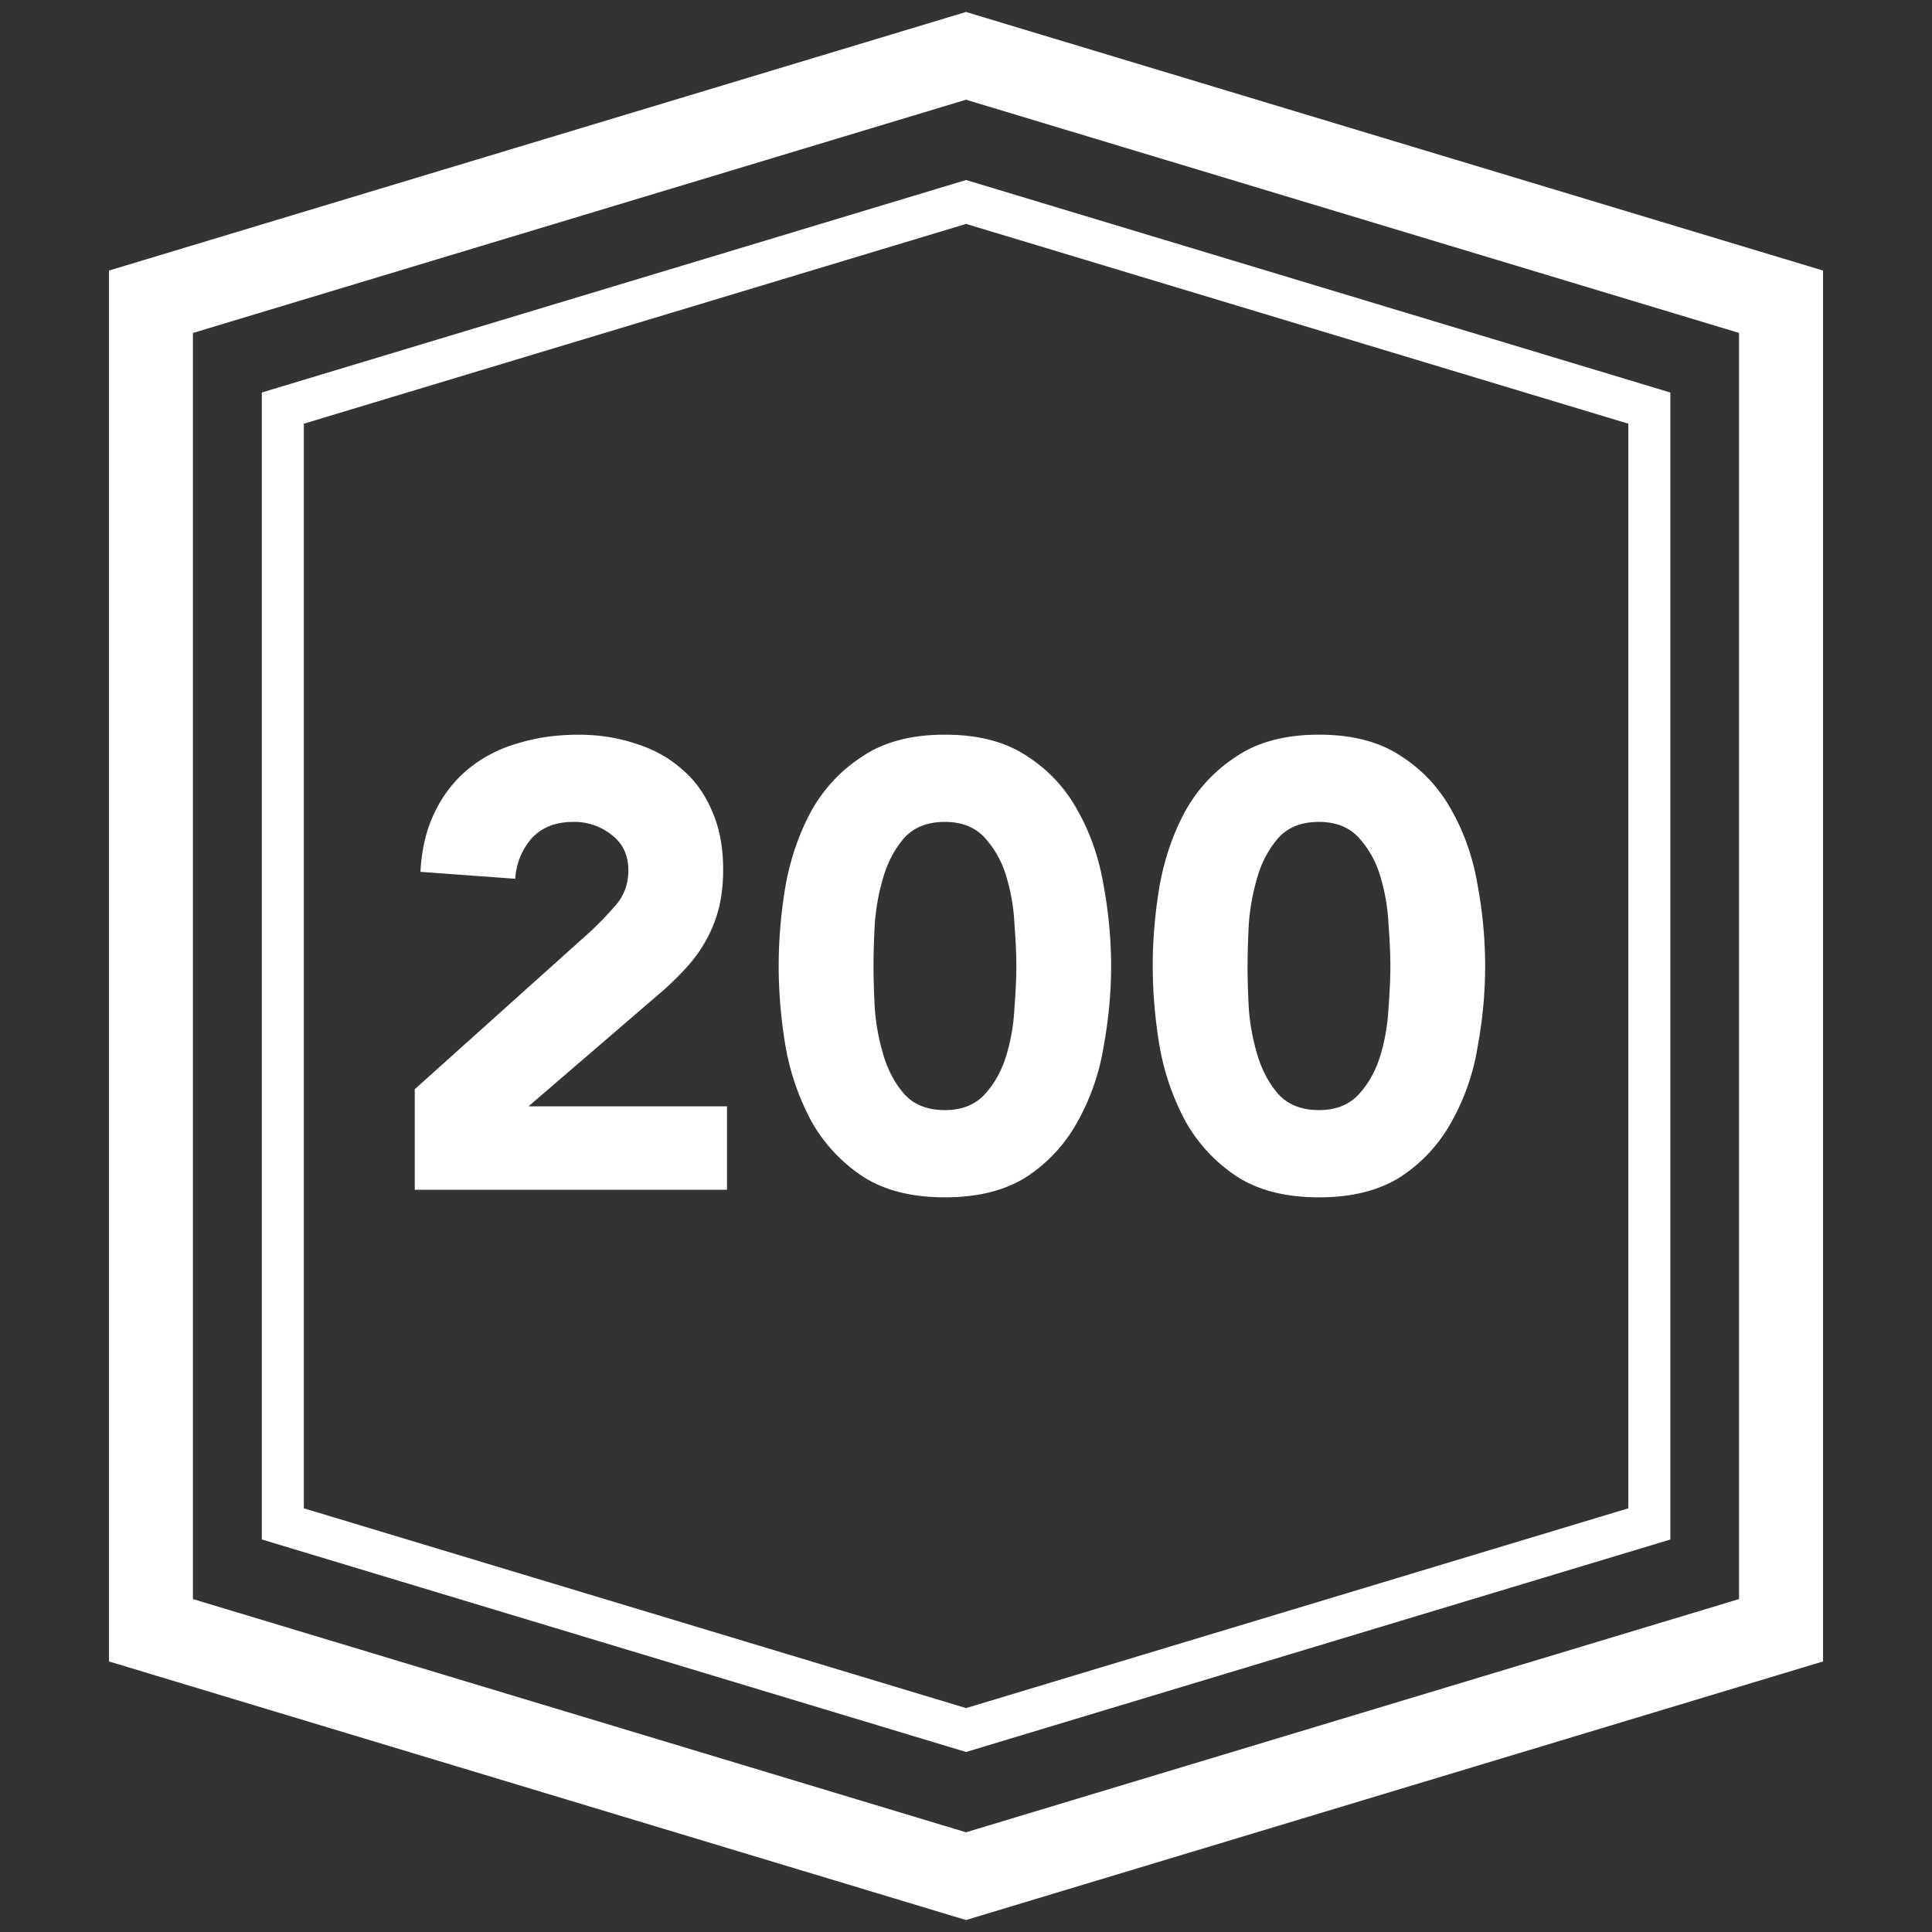 <svg width="46" height="46" fill="none" xmlns="http://www.w3.org/2000/svg"><rect width="100%" height="100%" fill="#333333" stroke="none"/><path fill-rule="evenodd" clip-rule="evenodd" d="M2.594 6.442 23 .285l20.406 6.157v33.116L23 45.715 2.594 39.558V6.442Zm2 31.63V7.928L23 2.374l18.406 5.553v30.146L23 43.626 4.594 38.073Z" fill="#fff"/><path fill-rule="evenodd" clip-rule="evenodd" d="m6.234 9.345 16.768-5.059 16.768 5.06v27.309l-16.768 5.059-16.768-5.06V9.346Zm1 26.567V10.088l15.768-4.757 15.768 4.757v25.824l-15.768 4.757-15.768-4.757Z" fill="#fff"/><path d="m9.875 25.934 4.139-3.716c.21-.191.42-.407.632-.648.21-.24.315-.521.315-.842 0-.362-.13-.643-.39-.843a1.417 1.417 0 0 0-.919-.316c-.421 0-.752.13-.993.391a1.6 1.6 0 0 0-.391.963l-2.258-.165c.03-.552.146-1.029.347-1.43a3 3 0 0 1 .797-1.023 3.27 3.27 0 0 1 1.159-.602c.451-.14.938-.21 1.46-.21.481 0 .933.07 1.354.21.421.13.788.33 1.099.602.31.26.551.592.722.993.18.401.27.868.27 1.4 0 .34-.034.652-.105.933-.07.27-.17.521-.3.752-.12.22-.266.426-.437.617-.17.19-.356.376-.557.557l-3.235 2.784h4.725v1.986H9.875v-2.393ZM18.54 23c0-.632.055-1.274.166-1.926.12-.652.326-1.244.617-1.776.3-.532.707-.963 1.219-1.294.511-.341 1.163-.512 1.956-.512.793 0 1.445.17 1.956.512.512.33.913.762 1.204 1.294.301.532.507 1.124.617 1.776.12.652.18 1.294.18 1.926 0 .632-.06 1.274-.18 1.926a5.406 5.406 0 0 1-.617 1.776 3.673 3.673 0 0 1-1.204 1.31c-.511.33-1.163.496-1.956.496-.793 0-1.445-.166-1.956-.497a3.807 3.807 0 0 1-1.22-1.309 5.905 5.905 0 0 1-.616-1.776A11.527 11.527 0 0 1 18.54 23Zm2.258 0c0 .28.01.617.03 1.008.03.392.1.768.21 1.129.11.361.276.667.497.918.23.25.552.376.963.376.401 0 .717-.125.948-.376.23-.25.401-.557.512-.918.11-.361.175-.737.195-1.129.03-.391.046-.727.046-1.008 0-.28-.016-.617-.046-1.008a4.664 4.664 0 0 0-.195-1.129 2.345 2.345 0 0 0-.512-.918c-.23-.25-.547-.376-.948-.376-.411 0-.732.125-.963.376-.22.25-.386.557-.497.918-.11.361-.18.738-.21 1.129-.02.391-.03.727-.03 1.008ZM27.446 23c0-.632.055-1.274.166-1.926.12-.652.326-1.244.617-1.776a3.675 3.675 0 0 1 1.219-1.294c.511-.341 1.163-.512 1.956-.512.793 0 1.445.17 1.956.512.512.33.913.762 1.204 1.294.301.532.507 1.124.617 1.776.12.652.18 1.294.18 1.926 0 .632-.06 1.274-.18 1.926a5.404 5.404 0 0 1-.617 1.776 3.673 3.673 0 0 1-1.204 1.31c-.511.33-1.163.496-1.956.496-.793 0-1.445-.166-1.956-.497a3.808 3.808 0 0 1-1.22-1.309 5.905 5.905 0 0 1-.616-1.776A11.527 11.527 0 0 1 27.446 23Zm2.257 0c0 .28.01.617.03 1.008.03.392.1.768.211 1.129.11.361.276.667.497.918.23.25.552.376.963.376.401 0 .717-.125.948-.376.23-.25.401-.557.512-.918.11-.361.175-.737.195-1.129.03-.391.045-.727.045-1.008 0-.28-.015-.617-.045-1.008a4.664 4.664 0 0 0-.195-1.129 2.345 2.345 0 0 0-.512-.918c-.23-.25-.547-.376-.948-.376-.411 0-.732.125-.963.376a2.45 2.45 0 0 0-.497.918c-.11.361-.18.738-.21 1.129-.02.391-.03.727-.03 1.008Z" fill="#fff"/></svg>